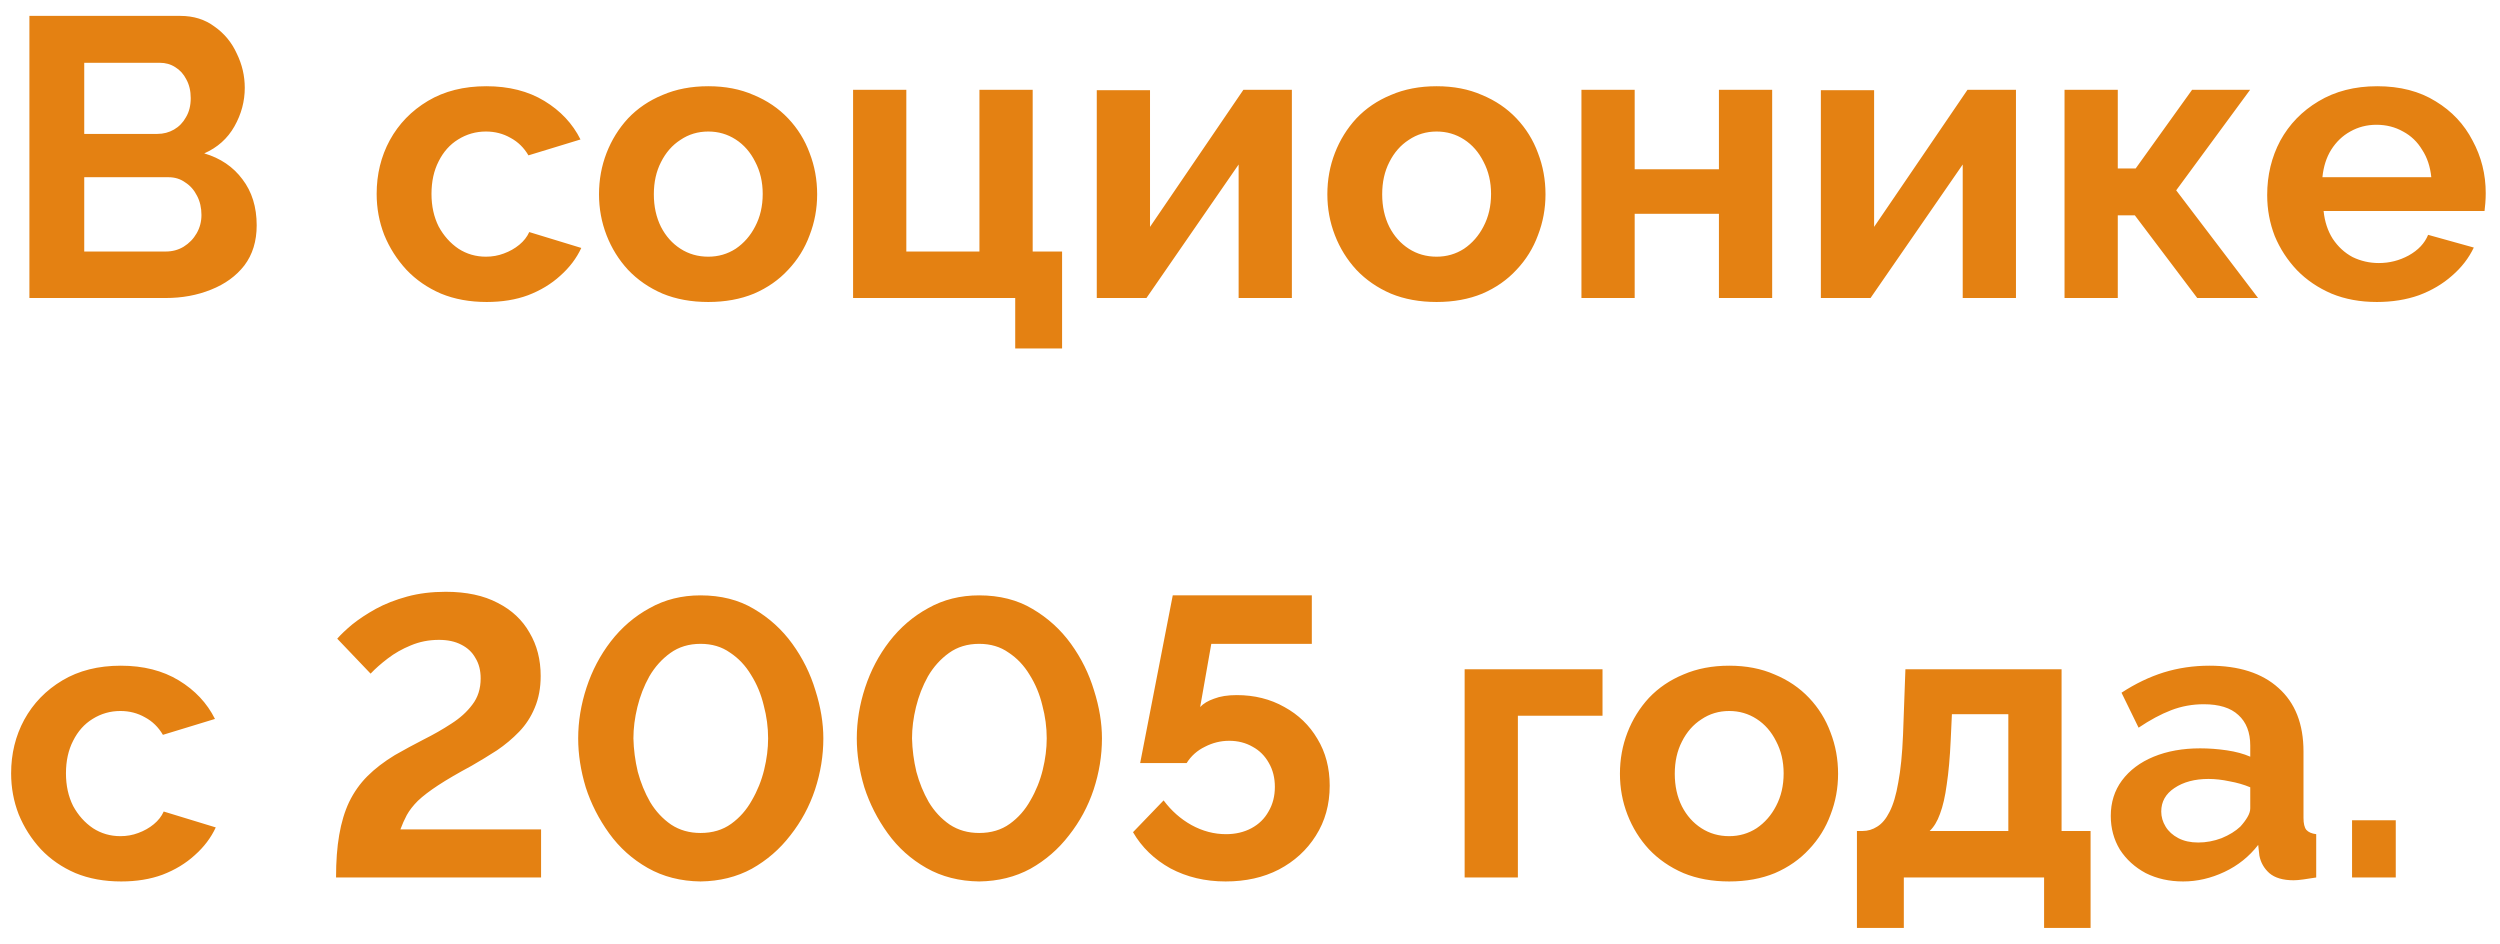 <?xml version="1.0" encoding="UTF-8"?> <svg xmlns="http://www.w3.org/2000/svg" width="151" height="57" viewBox="0 0 151 57" fill="none"> <path d="M15.504 13.608C15.504 14.568 15.256 15.376 14.76 16.032C14.264 16.672 13.592 17.16 12.744 17.496C11.912 17.832 11 18 10.008 18H1.776V0.96H10.896C11.696 0.96 12.384 1.176 12.96 1.608C13.552 2.024 14 2.568 14.304 3.24C14.624 3.896 14.784 4.584 14.784 5.304C14.784 6.12 14.576 6.896 14.16 7.632C13.744 8.368 13.136 8.912 12.336 9.264C13.312 9.552 14.08 10.072 14.64 10.824C15.216 11.576 15.504 12.504 15.504 13.608ZM12.168 12.984C12.168 12.552 12.08 12.168 11.904 11.832C11.728 11.48 11.488 11.208 11.184 11.016C10.896 10.808 10.56 10.704 10.176 10.704H5.088V15.192H10.008C10.408 15.192 10.768 15.096 11.088 14.904C11.424 14.696 11.688 14.424 11.88 14.088C12.072 13.752 12.168 13.384 12.168 12.984ZM5.088 3.792V8.088H9.504C9.872 8.088 10.208 8 10.512 7.824C10.816 7.648 11.056 7.4 11.232 7.08C11.424 6.76 11.52 6.376 11.52 5.928C11.52 5.496 11.432 5.12 11.256 4.8C11.096 4.48 10.872 4.232 10.584 4.056C10.312 3.88 10 3.792 9.648 3.792H5.088ZM29.398 18.24C28.374 18.24 27.454 18.072 26.638 17.736C25.822 17.384 25.126 16.904 24.55 16.296C23.974 15.672 23.526 14.968 23.206 14.184C22.902 13.4 22.75 12.576 22.75 11.712C22.75 10.528 23.014 9.448 23.542 8.472C24.086 7.48 24.854 6.688 25.846 6.096C26.838 5.504 28.014 5.208 29.374 5.208C30.734 5.208 31.902 5.504 32.878 6.096C33.854 6.688 34.582 7.464 35.062 8.424L31.918 9.384C31.646 8.92 31.286 8.568 30.838 8.328C30.39 8.072 29.894 7.944 29.35 7.944C28.742 7.944 28.182 8.104 27.67 8.424C27.174 8.728 26.782 9.168 26.494 9.744C26.206 10.304 26.062 10.96 26.062 11.712C26.062 12.448 26.206 13.104 26.494 13.68C26.798 14.24 27.198 14.688 27.694 15.024C28.19 15.344 28.742 15.504 29.35 15.504C29.734 15.504 30.094 15.44 30.43 15.312C30.782 15.184 31.094 15.008 31.366 14.784C31.638 14.56 31.838 14.304 31.966 14.016L35.11 14.976C34.822 15.6 34.398 16.16 33.838 16.656C33.294 17.152 32.646 17.544 31.894 17.832C31.158 18.104 30.326 18.24 29.398 18.24ZM42.78 18.24C41.756 18.24 40.836 18.072 40.02 17.736C39.204 17.384 38.508 16.904 37.932 16.296C37.372 15.688 36.94 14.992 36.636 14.208C36.332 13.424 36.18 12.6 36.18 11.736C36.18 10.856 36.332 10.024 36.636 9.24C36.94 8.456 37.372 7.76 37.932 7.152C38.508 6.544 39.204 6.072 40.02 5.736C40.836 5.384 41.756 5.208 42.78 5.208C43.804 5.208 44.716 5.384 45.516 5.736C46.332 6.072 47.028 6.544 47.604 7.152C48.18 7.76 48.612 8.456 48.9 9.24C49.204 10.024 49.356 10.856 49.356 11.736C49.356 12.6 49.204 13.424 48.9 14.208C48.612 14.992 48.18 15.688 47.604 16.296C47.044 16.904 46.356 17.384 45.54 17.736C44.724 18.072 43.804 18.24 42.78 18.24ZM39.492 11.736C39.492 12.472 39.636 13.128 39.924 13.704C40.212 14.264 40.604 14.704 41.1 15.024C41.596 15.344 42.156 15.504 42.78 15.504C43.388 15.504 43.94 15.344 44.436 15.024C44.932 14.688 45.324 14.24 45.612 13.68C45.916 13.104 46.068 12.448 46.068 11.712C46.068 10.992 45.916 10.344 45.612 9.768C45.324 9.192 44.932 8.744 44.436 8.424C43.94 8.104 43.388 7.944 42.78 7.944C42.156 7.944 41.596 8.112 41.1 8.448C40.604 8.768 40.212 9.216 39.924 9.792C39.636 10.352 39.492 11 39.492 11.736ZM61.319 21.048V18H51.526V5.424H54.742V15.192H59.158V5.424H62.374V15.192H64.15V21.048H61.319ZM66.245 18V5.448H69.461V13.704L75.101 5.424H78.029V18H74.813V9.936L69.245 18H66.245ZM86.772 18.24C85.748 18.24 84.828 18.072 84.012 17.736C83.196 17.384 82.5 16.904 81.924 16.296C81.364 15.688 80.932 14.992 80.628 14.208C80.324 13.424 80.172 12.6 80.172 11.736C80.172 10.856 80.324 10.024 80.628 9.24C80.932 8.456 81.364 7.76 81.924 7.152C82.5 6.544 83.196 6.072 84.012 5.736C84.828 5.384 85.748 5.208 86.772 5.208C87.796 5.208 88.708 5.384 89.508 5.736C90.324 6.072 91.02 6.544 91.596 7.152C92.172 7.76 92.604 8.456 92.892 9.24C93.196 10.024 93.348 10.856 93.348 11.736C93.348 12.6 93.196 13.424 92.892 14.208C92.604 14.992 92.172 15.688 91.596 16.296C91.036 16.904 90.348 17.384 89.532 17.736C88.716 18.072 87.796 18.24 86.772 18.24ZM83.484 11.736C83.484 12.472 83.628 13.128 83.916 13.704C84.204 14.264 84.596 14.704 85.092 15.024C85.588 15.344 86.148 15.504 86.772 15.504C87.38 15.504 87.932 15.344 88.428 15.024C88.924 14.688 89.316 14.24 89.604 13.68C89.908 13.104 90.06 12.448 90.06 11.712C90.06 10.992 89.908 10.344 89.604 9.768C89.316 9.192 88.924 8.744 88.428 8.424C87.932 8.104 87.38 7.944 86.772 7.944C86.148 7.944 85.588 8.112 85.092 8.448C84.596 8.768 84.204 9.216 83.916 9.792C83.628 10.352 83.484 11 83.484 11.736ZM95.519 18V5.424H98.735V10.224H103.823V5.424H107.039V18H103.823V12.912H98.735V18H95.519ZM109.98 18V5.448H113.196V13.704L118.836 5.424H121.764V18H118.548V9.936L112.98 18H109.98ZM124.698 18V5.424H127.914V10.176H128.994L132.402 5.424H135.906L131.442 11.496L136.386 18H132.714L128.946 13.008H127.914V18H124.698ZM143.562 18.24C142.554 18.24 141.642 18.072 140.826 17.736C140.01 17.384 139.314 16.912 138.738 16.32C138.162 15.712 137.714 15.024 137.394 14.256C137.09 13.472 136.938 12.648 136.938 11.784C136.938 10.584 137.202 9.488 137.73 8.496C138.274 7.504 139.042 6.712 140.034 6.12C141.042 5.512 142.226 5.208 143.586 5.208C144.962 5.208 146.138 5.512 147.114 6.12C148.09 6.712 148.834 7.504 149.346 8.496C149.874 9.472 150.138 10.528 150.138 11.664C150.138 11.856 150.13 12.056 150.114 12.264C150.098 12.456 150.082 12.616 150.066 12.744H140.346C140.41 13.384 140.594 13.944 140.898 14.424C141.218 14.904 141.618 15.272 142.098 15.528C142.594 15.768 143.122 15.888 143.682 15.888C144.322 15.888 144.922 15.736 145.482 15.432C146.058 15.112 146.45 14.696 146.658 14.184L149.418 14.952C149.114 15.592 148.674 16.16 148.098 16.656C147.538 17.152 146.874 17.544 146.106 17.832C145.338 18.104 144.49 18.24 143.562 18.24ZM140.274 10.704H146.85C146.786 10.064 146.602 9.512 146.298 9.048C146.01 8.568 145.626 8.2 145.146 7.944C144.666 7.672 144.13 7.536 143.538 7.536C142.962 7.536 142.434 7.672 141.954 7.944C141.49 8.2 141.106 8.568 140.802 9.048C140.514 9.512 140.338 10.064 140.274 10.704ZM7.32 53.24C6.296 53.24 5.376 53.072 4.56 52.736C3.744 52.384 3.048 51.904 2.472 51.296C1.896 50.672 1.448 49.968 1.128 49.184C0.824 48.4 0.672 47.576 0.672 46.712C0.672 45.528 0.936 44.448 1.464 43.472C2.008 42.48 2.776 41.688 3.768 41.096C4.76 40.504 5.936 40.208 7.296 40.208C8.656 40.208 9.824 40.504 10.8 41.096C11.776 41.688 12.504 42.464 12.984 43.424L9.84 44.384C9.568 43.92 9.208 43.568 8.76 43.328C8.312 43.072 7.816 42.944 7.272 42.944C6.664 42.944 6.104 43.104 5.592 43.424C5.096 43.728 4.704 44.168 4.416 44.744C4.128 45.304 3.984 45.96 3.984 46.712C3.984 47.448 4.128 48.104 4.416 48.68C4.72 49.24 5.12 49.688 5.616 50.024C6.112 50.344 6.664 50.504 7.272 50.504C7.656 50.504 8.016 50.44 8.352 50.312C8.704 50.184 9.016 50.008 9.288 49.784C9.56 49.56 9.76 49.304 9.888 49.016L13.032 49.976C12.744 50.6 12.32 51.16 11.76 51.656C11.216 52.152 10.568 52.544 9.816 52.832C9.08 53.104 8.248 53.24 7.32 53.24ZM20.297 53C20.297 52.024 20.36 51.168 20.488 50.432C20.616 49.68 20.817 49.016 21.088 48.44C21.377 47.848 21.744 47.328 22.192 46.88C22.64 46.432 23.192 46.008 23.849 45.608C24.409 45.288 24.985 44.976 25.576 44.672C26.184 44.368 26.744 44.048 27.256 43.712C27.785 43.376 28.209 42.992 28.529 42.56C28.864 42.128 29.032 41.6 29.032 40.976C29.032 40.496 28.928 40.088 28.721 39.752C28.529 39.4 28.241 39.128 27.857 38.936C27.488 38.744 27.041 38.648 26.512 38.648C25.904 38.648 25.337 38.76 24.808 38.984C24.297 39.192 23.832 39.456 23.416 39.776C23.017 40.08 22.672 40.384 22.384 40.688L20.369 38.576C20.593 38.32 20.896 38.032 21.28 37.712C21.68 37.392 22.152 37.08 22.697 36.776C23.256 36.472 23.889 36.224 24.593 36.032C25.297 35.84 26.073 35.744 26.921 35.744C28.169 35.744 29.216 35.968 30.064 36.416C30.913 36.848 31.552 37.448 31.985 38.216C32.432 38.968 32.657 39.84 32.657 40.832C32.657 41.552 32.536 42.192 32.297 42.752C32.072 43.296 31.761 43.776 31.36 44.192C30.96 44.608 30.512 44.984 30.017 45.32C29.52 45.64 29.009 45.952 28.48 46.256C27.648 46.704 26.977 47.096 26.465 47.432C25.953 47.768 25.544 48.08 25.241 48.368C24.953 48.656 24.729 48.944 24.569 49.232C24.424 49.504 24.297 49.792 24.184 50.096H32.681V53H20.297ZM42.314 53.24C41.114 53.224 40.05 52.952 39.122 52.424C38.194 51.896 37.418 51.2 36.794 50.336C36.17 49.472 35.698 48.544 35.378 47.552C35.074 46.544 34.922 45.56 34.922 44.6C34.922 43.576 35.09 42.552 35.426 41.528C35.762 40.504 36.25 39.576 36.89 38.744C37.546 37.896 38.33 37.224 39.242 36.728C40.154 36.216 41.178 35.96 42.314 35.96C43.546 35.96 44.618 36.232 45.53 36.776C46.458 37.32 47.234 38.024 47.858 38.888C48.482 39.752 48.946 40.688 49.25 41.696C49.57 42.704 49.73 43.672 49.73 44.6C49.73 45.64 49.562 46.672 49.226 47.696C48.89 48.704 48.394 49.624 47.738 50.456C47.098 51.288 46.322 51.96 45.41 52.472C44.498 52.968 43.466 53.224 42.314 53.24ZM38.258 44.6C38.274 45.272 38.362 45.944 38.522 46.616C38.698 47.272 38.946 47.88 39.266 48.44C39.602 49 40.026 49.456 40.538 49.808C41.05 50.144 41.642 50.312 42.314 50.312C43.034 50.312 43.65 50.128 44.162 49.76C44.674 49.392 45.09 48.92 45.41 48.344C45.746 47.768 45.994 47.152 46.154 46.496C46.314 45.84 46.394 45.208 46.394 44.6C46.394 43.928 46.306 43.264 46.13 42.608C45.97 41.936 45.714 41.32 45.362 40.76C45.026 40.2 44.602 39.752 44.09 39.416C43.594 39.064 43.002 38.888 42.314 38.888C41.61 38.888 41.002 39.072 40.49 39.44C39.978 39.808 39.554 40.28 39.218 40.856C38.898 41.432 38.658 42.048 38.498 42.704C38.338 43.36 38.258 43.992 38.258 44.6ZM59.142 53.24C57.942 53.224 56.878 52.952 55.95 52.424C55.022 51.896 54.246 51.2 53.622 50.336C52.998 49.472 52.526 48.544 52.206 47.552C51.902 46.544 51.75 45.56 51.75 44.6C51.75 43.576 51.918 42.552 52.254 41.528C52.59 40.504 53.078 39.576 53.718 38.744C54.374 37.896 55.158 37.224 56.07 36.728C56.982 36.216 58.006 35.96 59.142 35.96C60.374 35.96 61.446 36.232 62.358 36.776C63.286 37.32 64.062 38.024 64.686 38.888C65.31 39.752 65.774 40.688 66.078 41.696C66.398 42.704 66.558 43.672 66.558 44.6C66.558 45.64 66.39 46.672 66.054 47.696C65.718 48.704 65.222 49.624 64.566 50.456C63.926 51.288 63.15 51.96 62.238 52.472C61.326 52.968 60.294 53.224 59.142 53.24ZM55.086 44.6C55.102 45.272 55.19 45.944 55.35 46.616C55.526 47.272 55.774 47.88 56.094 48.44C56.43 49 56.854 49.456 57.366 49.808C57.878 50.144 58.47 50.312 59.142 50.312C59.862 50.312 60.478 50.128 60.99 49.76C61.502 49.392 61.918 48.92 62.238 48.344C62.574 47.768 62.822 47.152 62.982 46.496C63.142 45.84 63.222 45.208 63.222 44.6C63.222 43.928 63.134 43.264 62.958 42.608C62.798 41.936 62.542 41.32 62.19 40.76C61.854 40.2 61.43 39.752 60.918 39.416C60.422 39.064 59.83 38.888 59.142 38.888C58.438 38.888 57.83 39.072 57.318 39.44C56.806 39.808 56.382 40.28 56.046 40.856C55.726 41.432 55.486 42.048 55.326 42.704C55.166 43.36 55.086 43.992 55.086 44.6ZM74.026 53.24C72.794 53.24 71.682 52.976 70.69 52.448C69.714 51.904 68.962 51.176 68.434 50.264L70.282 48.344C70.746 48.968 71.306 49.464 71.962 49.832C72.634 50.2 73.33 50.384 74.05 50.384C74.626 50.384 75.138 50.264 75.586 50.024C76.034 49.784 76.378 49.448 76.618 49.016C76.874 48.584 77.002 48.088 77.002 47.528C77.002 46.984 76.882 46.504 76.642 46.088C76.402 45.656 76.074 45.328 75.658 45.104C75.242 44.864 74.77 44.744 74.242 44.744C73.73 44.744 73.242 44.864 72.778 45.104C72.314 45.328 71.946 45.656 71.674 46.088H68.866L70.834 35.96H79.234V38.888H73.162L72.49 42.704C72.682 42.496 72.962 42.328 73.33 42.2C73.698 42.056 74.154 41.984 74.698 41.984C75.77 41.984 76.73 42.224 77.578 42.704C78.426 43.168 79.09 43.808 79.57 44.624C80.066 45.44 80.314 46.384 80.314 47.456C80.314 48.592 80.034 49.6 79.474 50.48C78.93 51.344 78.186 52.024 77.242 52.52C76.314 53 75.242 53.24 74.026 53.24ZM88.464 53V40.424H96.792V43.232H91.68V53H88.464ZM104.444 53.24C103.42 53.24 102.5 53.072 101.684 52.736C100.868 52.384 100.172 51.904 99.596 51.296C99.036 50.688 98.604 49.992 98.3 49.208C97.996 48.424 97.844 47.6 97.844 46.736C97.844 45.856 97.996 45.024 98.3 44.24C98.604 43.456 99.036 42.76 99.596 42.152C100.172 41.544 100.868 41.072 101.684 40.736C102.5 40.384 103.42 40.208 104.444 40.208C105.468 40.208 106.38 40.384 107.18 40.736C107.996 41.072 108.692 41.544 109.268 42.152C109.844 42.76 110.276 43.456 110.564 44.24C110.868 45.024 111.02 45.856 111.02 46.736C111.02 47.6 110.868 48.424 110.564 49.208C110.276 49.992 109.844 50.688 109.268 51.296C108.708 51.904 108.02 52.384 107.204 52.736C106.388 53.072 105.468 53.24 104.444 53.24ZM101.156 46.736C101.156 47.472 101.3 48.128 101.588 48.704C101.876 49.264 102.268 49.704 102.764 50.024C103.26 50.344 103.82 50.504 104.444 50.504C105.052 50.504 105.604 50.344 106.1 50.024C106.596 49.688 106.988 49.24 107.276 48.68C107.58 48.104 107.732 47.448 107.732 46.712C107.732 45.992 107.58 45.344 107.276 44.768C106.988 44.192 106.596 43.744 106.1 43.424C105.604 43.104 105.052 42.944 104.444 42.944C103.82 42.944 103.26 43.112 102.764 43.448C102.268 43.768 101.876 44.216 101.588 44.792C101.3 45.352 101.156 46 101.156 46.736ZM112.159 56.048V50.192H112.495C112.815 50.192 113.111 50.104 113.383 49.928C113.671 49.752 113.919 49.456 114.127 49.04C114.351 48.608 114.527 48.016 114.655 47.264C114.799 46.512 114.895 45.552 114.943 44.384L115.087 40.424H124.519V50.192H126.271V56.048H123.463V53H114.991V56.048H112.159ZM116.551 50.192H121.303V43.136H117.895L117.823 44.696C117.775 45.752 117.695 46.648 117.583 47.384C117.487 48.104 117.351 48.696 117.175 49.16C117.015 49.608 116.807 49.952 116.551 50.192ZM127.491 49.28C127.491 48.464 127.715 47.752 128.163 47.144C128.627 46.52 129.267 46.04 130.083 45.704C130.899 45.368 131.835 45.2 132.891 45.2C133.419 45.2 133.955 45.24 134.499 45.32C135.043 45.4 135.515 45.528 135.915 45.704V45.032C135.915 44.232 135.675 43.616 135.195 43.184C134.731 42.752 134.035 42.536 133.107 42.536C132.419 42.536 131.763 42.656 131.139 42.896C130.515 43.136 129.859 43.488 129.171 43.952L128.139 41.84C128.971 41.296 129.819 40.888 130.683 40.616C131.563 40.344 132.483 40.208 133.443 40.208C135.235 40.208 136.627 40.656 137.619 41.552C138.627 42.448 139.131 43.728 139.131 45.392V49.4C139.131 49.736 139.187 49.976 139.299 50.12C139.427 50.264 139.627 50.352 139.899 50.384V53C139.611 53.048 139.347 53.088 139.107 53.12C138.883 53.152 138.691 53.168 138.531 53.168C137.891 53.168 137.403 53.024 137.067 52.736C136.747 52.448 136.547 52.096 136.467 51.68L136.395 51.032C135.851 51.736 135.171 52.28 134.355 52.664C133.539 53.048 132.707 53.24 131.859 53.24C131.027 53.24 130.275 53.072 129.603 52.736C128.947 52.384 128.427 51.912 128.043 51.32C127.675 50.712 127.491 50.032 127.491 49.28ZM135.315 49.928C135.491 49.736 135.635 49.544 135.747 49.352C135.859 49.16 135.915 48.984 135.915 48.824V47.552C135.531 47.392 135.115 47.272 134.667 47.192C134.219 47.096 133.795 47.048 133.395 47.048C132.563 47.048 131.875 47.232 131.331 47.6C130.803 47.952 130.539 48.424 130.539 49.016C130.539 49.336 130.627 49.64 130.803 49.928C130.979 50.216 131.235 50.448 131.571 50.624C131.907 50.8 132.307 50.888 132.771 50.888C133.251 50.888 133.723 50.8 134.187 50.624C134.651 50.432 135.027 50.2 135.315 49.928ZM142.064 53V49.544H144.704V53H142.064Z" fill="#E48112"></path> </svg> 